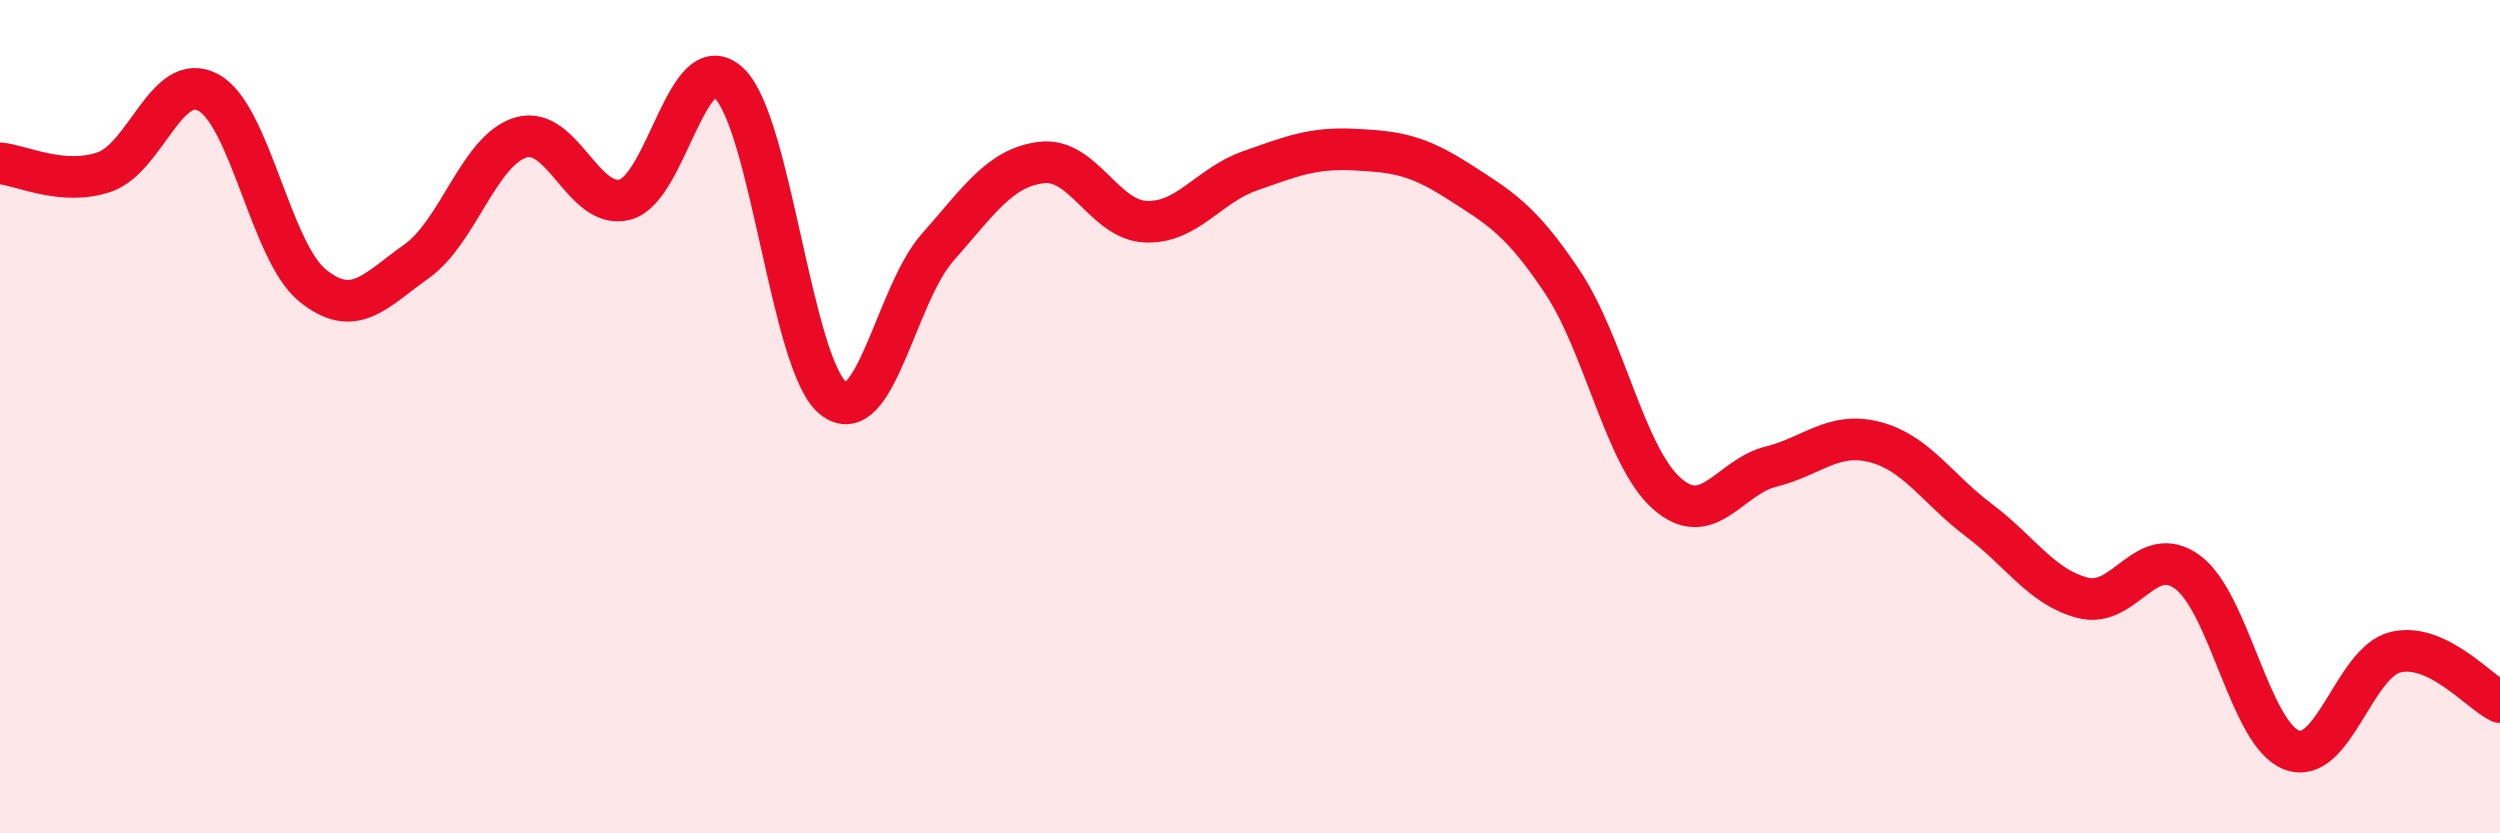 
    <svg width="60" height="20" viewBox="0 0 60 20" xmlns="http://www.w3.org/2000/svg">
      <path
        d="M 0,3.92 C 0.5,3.96 1.5,4.47 2.5,4.13 C 3.5,3.79 4,1.68 5,2.22 C 6,2.76 6.5,6.04 7.5,6.85 C 8.5,7.66 9,6.98 10,6.27 C 11,5.56 11.5,3.6 12.5,3.3 C 13.5,3 14,5.05 15,4.79 C 16,4.53 16.5,1.05 17.5,2 C 18.5,2.95 19,8.77 20,9.56 C 21,10.35 21.5,7.07 22.5,5.94 C 23.5,4.81 24,4.02 25,3.9 C 26,3.78 26.5,5.28 27.5,5.32 C 28.5,5.36 29,4.45 30,4.1 C 31,3.75 31.5,3.54 32.5,3.59 C 33.5,3.64 34,3.71 35,4.35 C 36,4.99 36.5,5.27 37.5,6.77 C 38.5,8.27 39,10.95 40,11.84 C 41,12.73 41.5,11.45 42.5,11.2 C 43.5,10.95 44,10.35 45,10.61 C 46,10.87 46.5,11.74 47.5,12.49 C 48.5,13.24 49,14.1 50,14.35 C 51,14.6 51.5,13 52.5,13.73 C 53.5,14.46 54,17.62 55,18 C 56,18.38 56.5,15.88 57.5,15.65 C 58.5,15.42 59.5,16.61 60,16.85L60 20L0 20Z"
        fill="#EB0A25"
        opacity="0.1"
        stroke-linecap="round"
        stroke-linejoin="round"
      />
      <path
        d="M 0,3.92 C 0.5,3.96 1.5,4.47 2.5,4.13 C 3.5,3.79 4,1.68 5,2.22 C 6,2.76 6.5,6.04 7.5,6.85 C 8.5,7.66 9,6.98 10,6.27 C 11,5.56 11.5,3.6 12.5,3.3 C 13.5,3 14,5.05 15,4.79 C 16,4.53 16.5,1.05 17.5,2 C 18.5,2.95 19,8.77 20,9.56 C 21,10.35 21.5,7.07 22.5,5.94 C 23.5,4.81 24,4.02 25,3.9 C 26,3.78 26.5,5.28 27.5,5.32 C 28.5,5.36 29,4.45 30,4.1 C 31,3.75 31.5,3.54 32.5,3.59 C 33.5,3.64 34,3.71 35,4.35 C 36,4.99 36.5,5.27 37.5,6.77 C 38.5,8.27 39,10.95 40,11.84 C 41,12.73 41.5,11.45 42.5,11.2 C 43.5,10.95 44,10.35 45,10.61 C 46,10.87 46.5,11.74 47.5,12.49 C 48.5,13.24 49,14.1 50,14.35 C 51,14.6 51.5,13 52.5,13.73 C 53.5,14.46 54,17.62 55,18 C 56,18.38 56.5,15.88 57.5,15.65 C 58.5,15.42 59.5,16.61 60,16.85"
        stroke="#EB0A25"
        stroke-width="1"
        fill="none"
        stroke-linecap="round"
        stroke-linejoin="round"
      />
    </svg>
  
